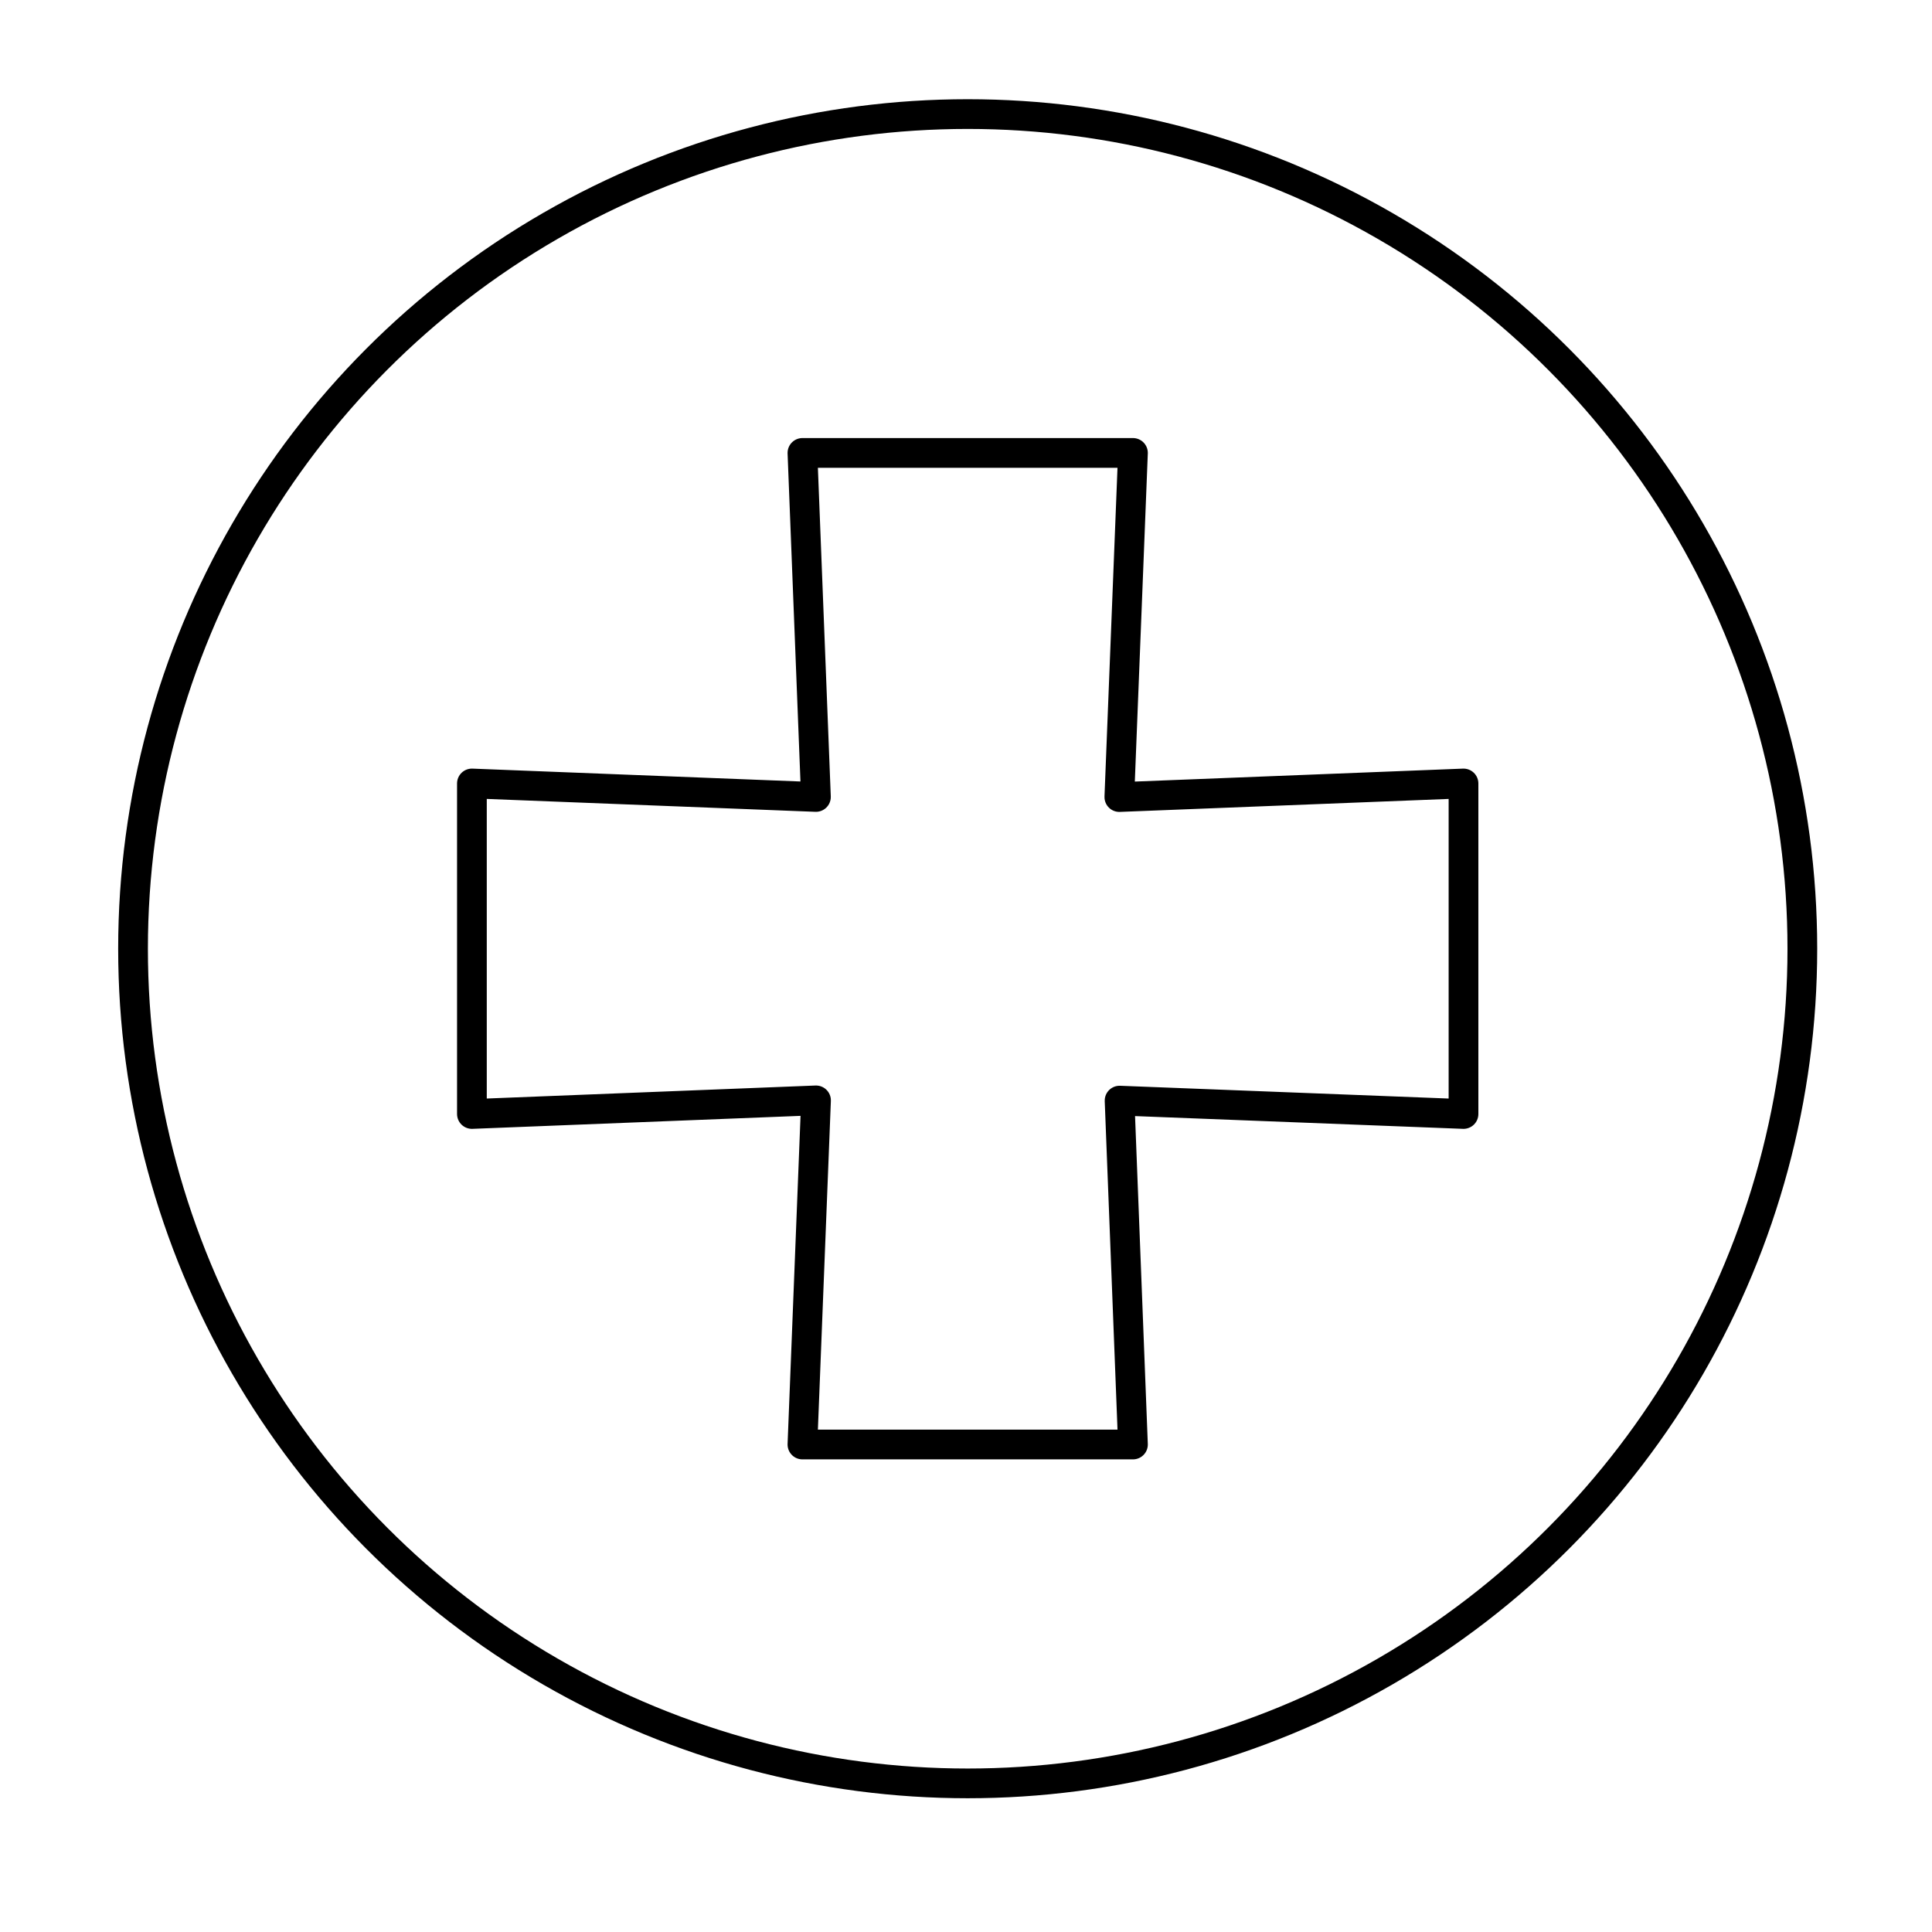 <?xml version="1.0" encoding="iso-8859-1"?>
<!-- Generator: Adobe Illustrator 27.0.0, SVG Export Plug-In . SVG Version: 6.00 Build 0)  -->
<svg version="1.1" id="Layer_1" xmlns="http://www.w3.org/2000/svg" xmlns:xlink="http://www.w3.org/1999/xlink" x="0px" y="0px"
	 viewBox="0 0 65 65" style="enable-background:new 0 0 65 65;" xml:space="preserve">
<g>
	<polygon style="fill:none;stroke:#000000;stroke-linejoin:round;stroke-miterlimit:10;" points="49.238,26.359 37.659,26.816 
		38.117,15.238 26.997,15.238 27.451,26.813 15.877,26.359 15.877,37.479 27.454,37.021 26.997,48.599 38.117,48.599 37.667,37.029 
		49.238,37.479 	"/>
	<circle style="fill:none;stroke:#000000;stroke-linejoin:round;stroke-miterlimit:10;" cx="32.557" cy="31.919" r="28.081"/>
</g>
</svg>
